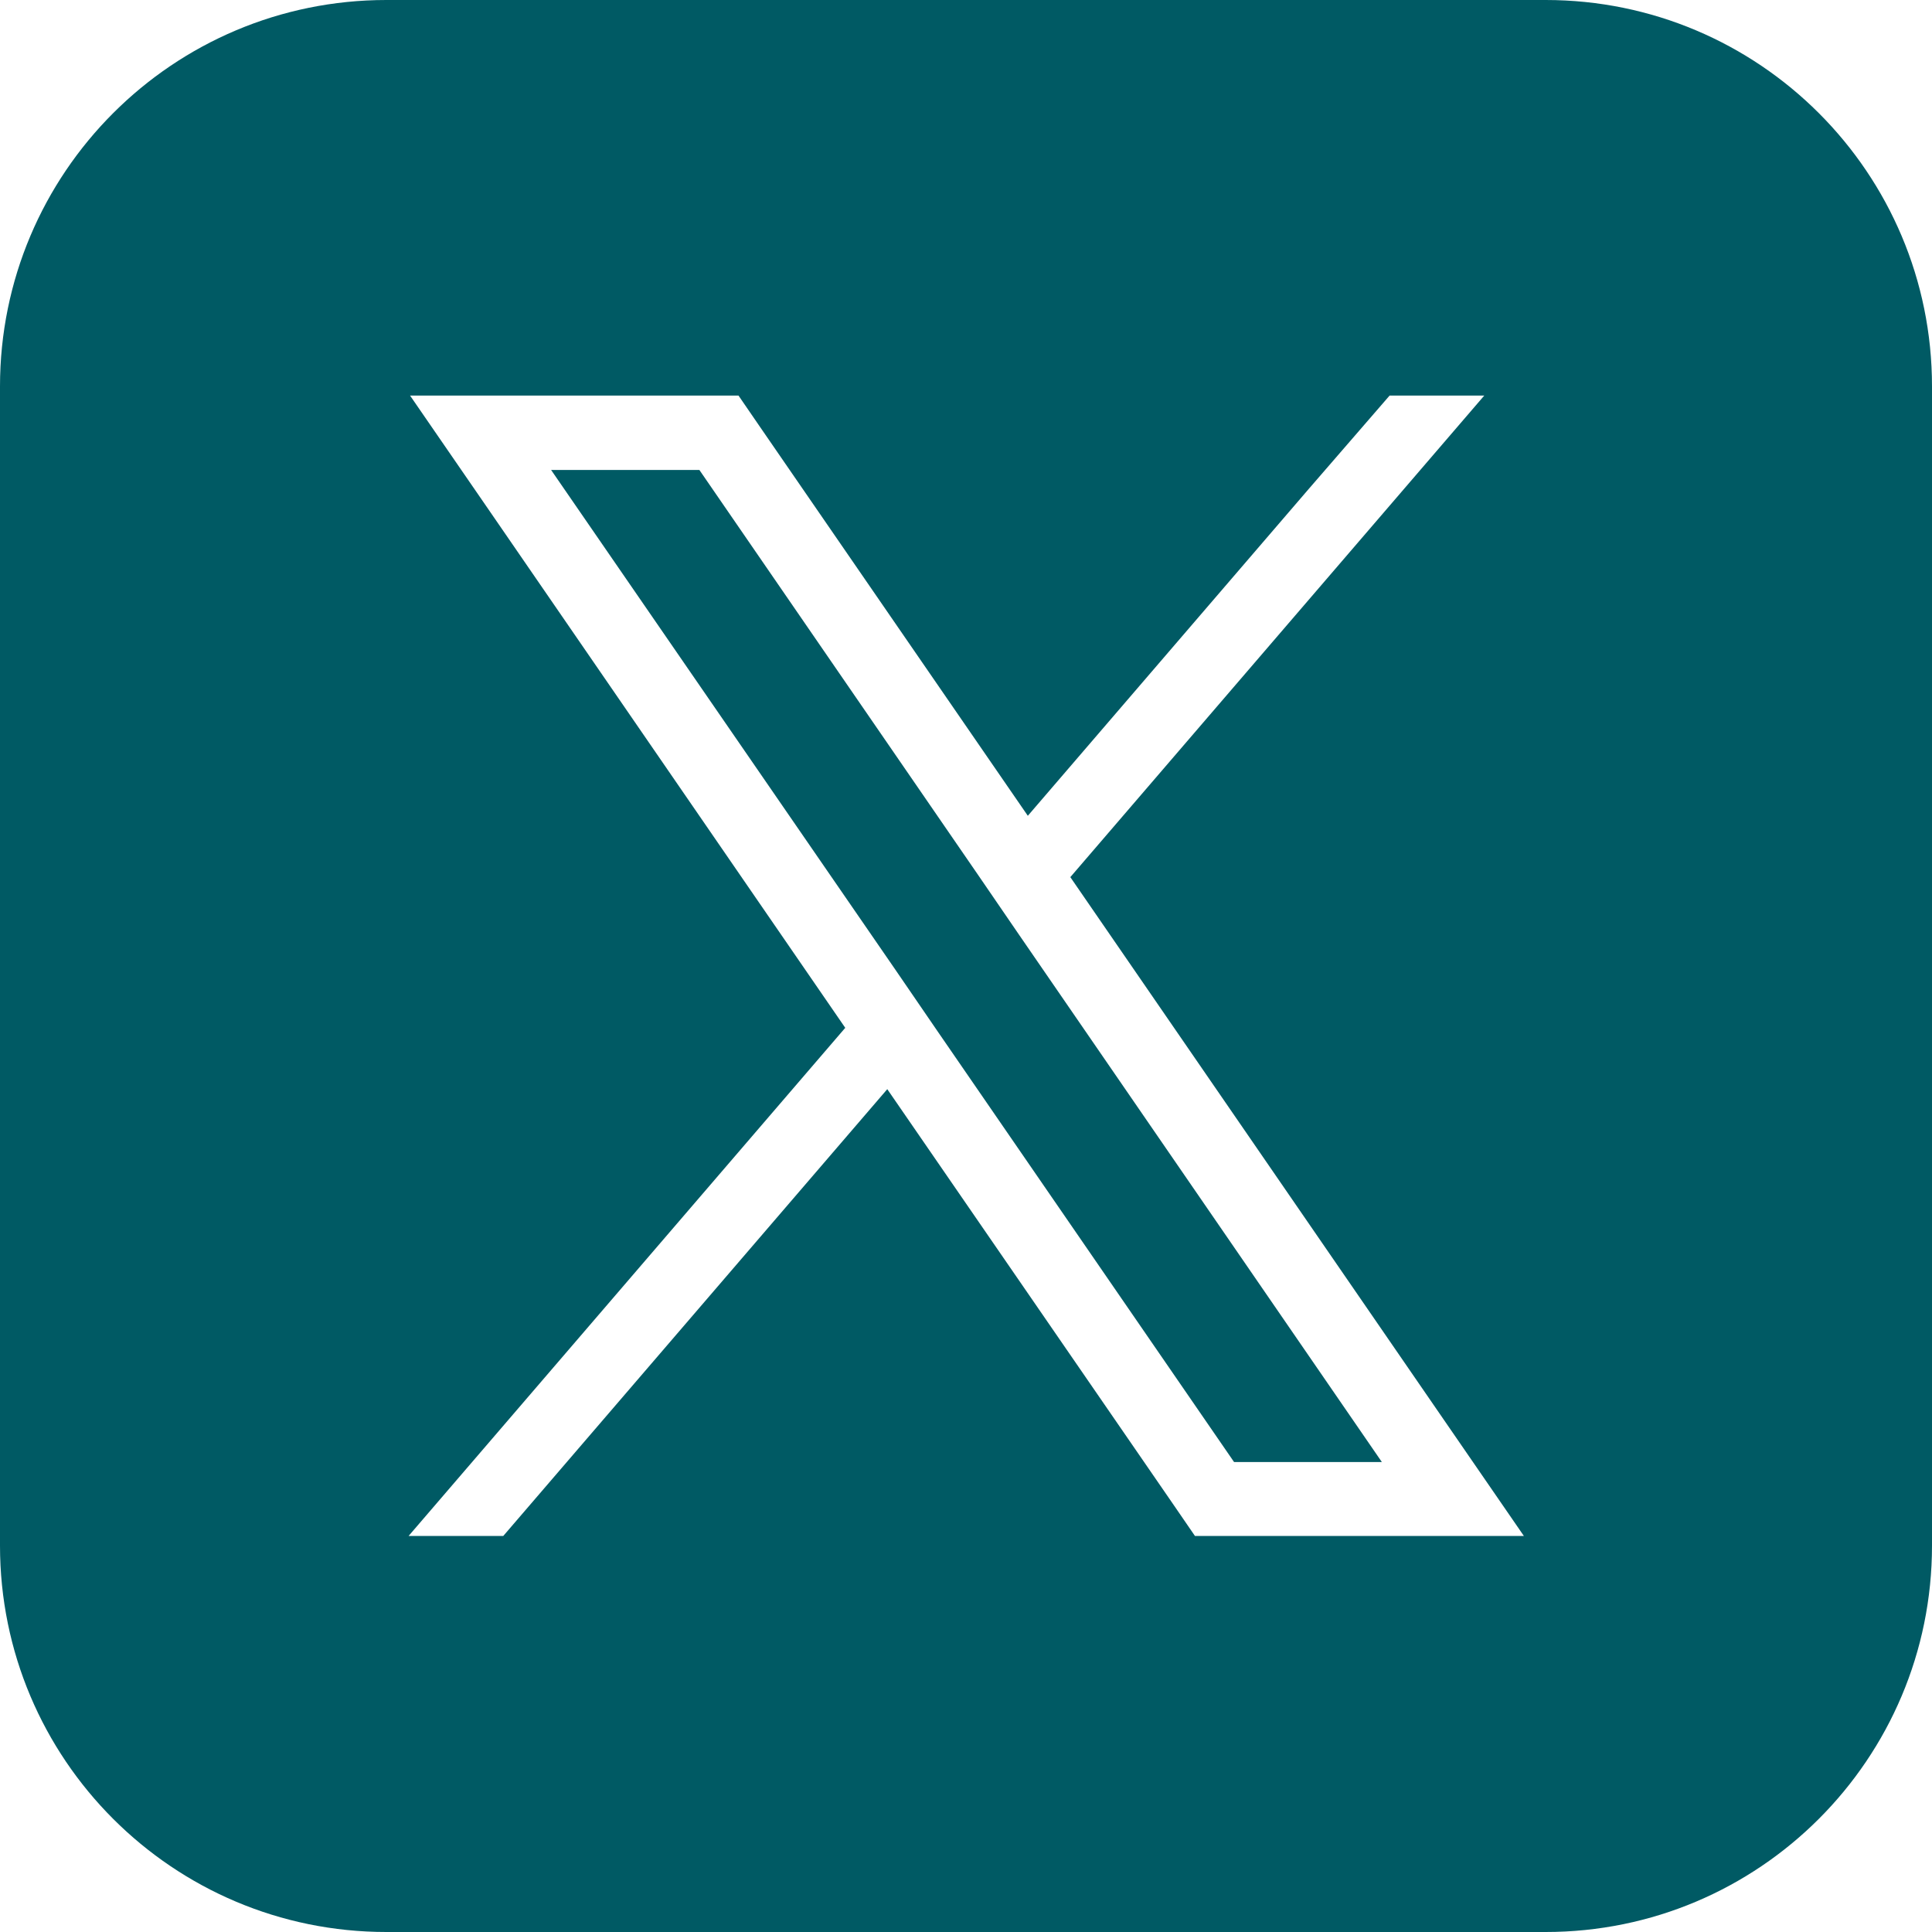 <?xml version="1.0" encoding="UTF-8"?>
<svg id="footer" xmlns="http://www.w3.org/2000/svg" viewBox="0 0 40 40">
  <defs>
    <style>
      .cls-1 {
        fill: #005a64;
        stroke-width: 0px;
      }
    </style>
  </defs>
  <path class="cls-1" d="M32,0H8C3.58,0,0,3.58,0,8v24c0,4.42,3.58,8,8,8h24c4.42,0,8-3.58,8-8V8c0-4.42-3.58-8-8-8ZM24.74,31.8l-.46-.67-5.91-8.58-7.95,9.25h-1.96l9.04-10.52-7.35-10.68-1.66-2.41h6.8l.46.67,5.53,8.03,5.81-6.76,1.68-1.94h1.96l-8.57,9.97,7.73,11.23,1.66,2.41h-6.8Z"/>
  <polygon class="cls-1" points="20.24 18.1 14.48 9.73 11.41 9.73 18.54 20.08 19.41 21.35 25.55 30.27 28.61 30.27 21.11 19.37 20.24 18.1"/>
</svg>